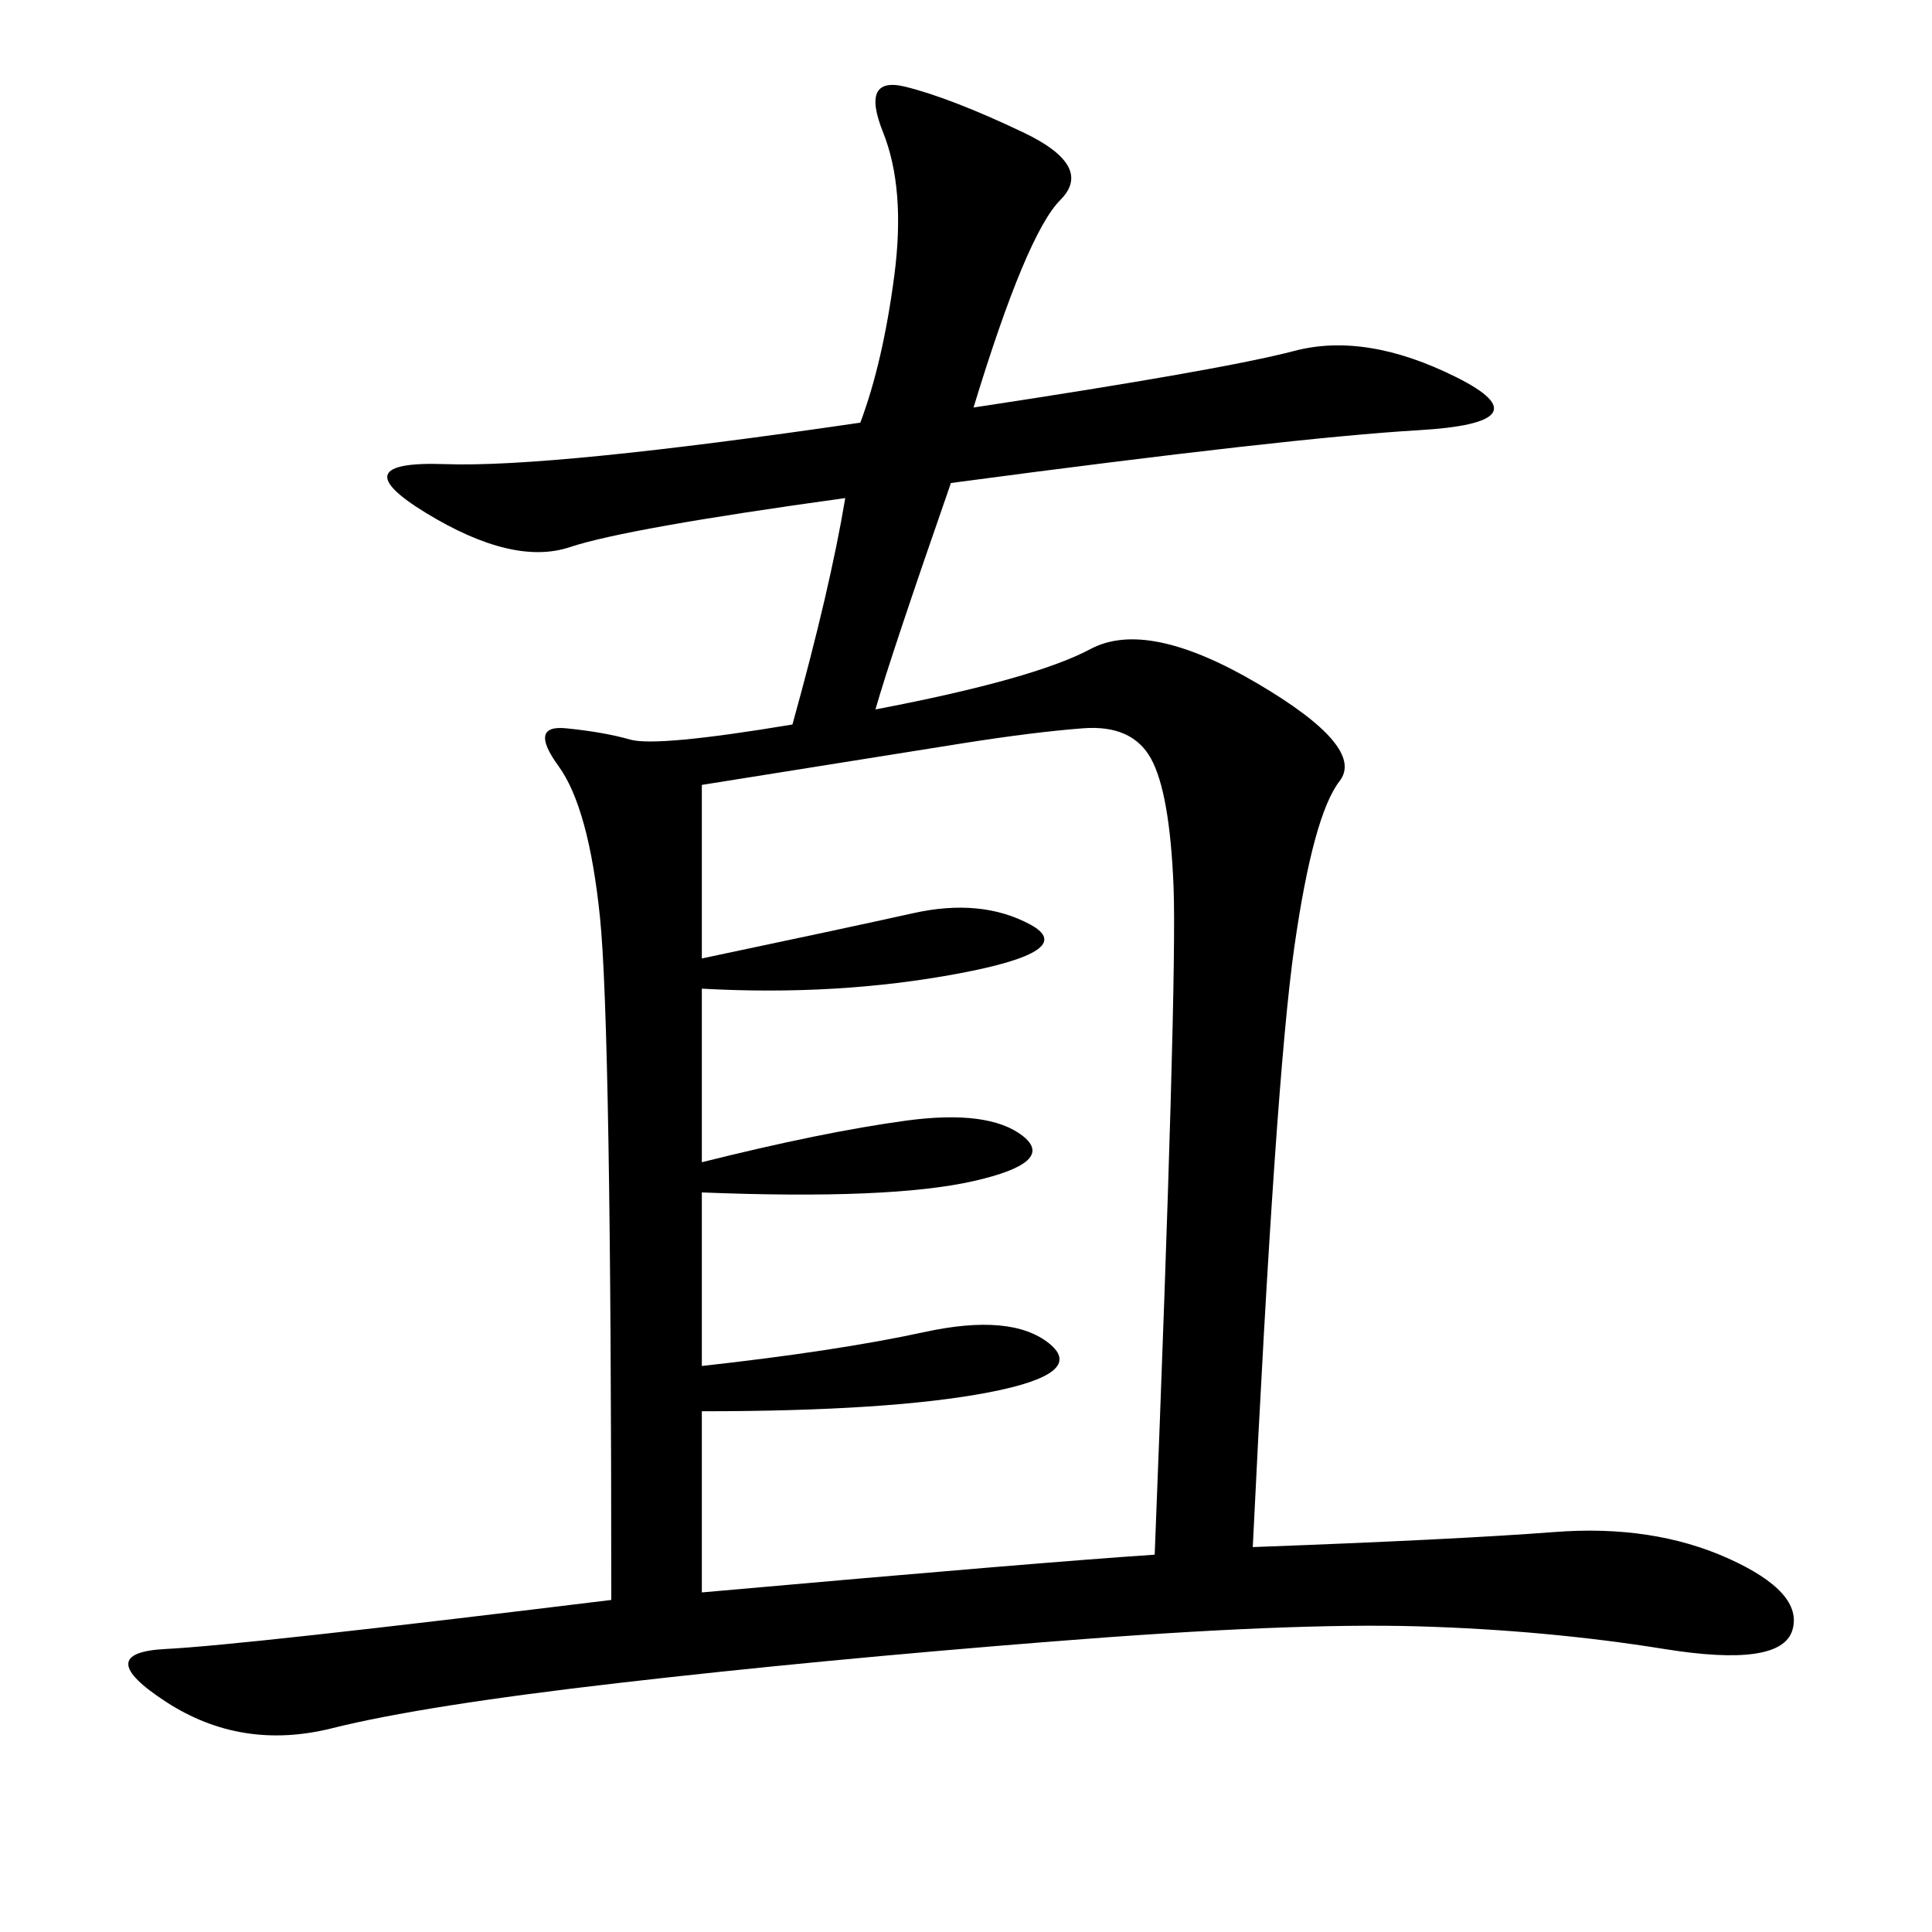 <svg xmlns="http://www.w3.org/2000/svg" xmlns:xlink="http://www.w3.org/1999/xlink" width="300" height="300"><path d="M135.94 110.16Q160.55 105.47 169.34 100.78Q178.13 96.09 195.12 106.05Q212.11 116.02 208.01 121.29Q203.91 126.56 200.98 147.07Q198.05 167.58 194.53 240.23L194.53 240.23Q226.17 239.06 241.41 237.89Q256.64 236.72 268.36 241.99Q280.08 247.27 278.32 253.13Q276.56 258.98 258.40 256.05Q240.23 253.13 220.31 252.54Q200.39 251.95 163.48 254.88Q126.56 257.81 96.09 261.33Q65.63 264.84 51.56 268.36Q37.50 271.88 25.78 264.26Q14.06 256.64 25.78 256.05Q37.50 255.47 94.92 248.44L94.92 248.44Q94.92 159.38 93.16 142.38Q91.41 125.39 86.72 118.95Q82.03 112.50 87.89 113.09Q93.75 113.67 97.85 114.84Q101.95 116.02 123.05 112.50L123.05 112.50Q128.91 91.41 131.25 77.34L131.25 77.34Q97.27 82.03 88.48 84.96Q79.69 87.89 66.21 79.69Q52.73 71.48 69.14 72.07Q85.55 72.66 133.59 65.63L133.59 65.63Q137.11 56.25 138.87 42.77Q140.63 29.30 137.11 20.51Q133.59 11.72 140.63 13.48Q147.66 15.23 158.79 20.51Q169.92 25.78 164.65 31.05Q159.38 36.33 151.17 63.28L151.17 63.28Q189.84 57.42 200.98 54.49Q212.11 51.56 226.17 58.59Q240.23 65.63 220.31 66.80Q200.39 67.97 147.66 75L147.66 75Q138.28 101.95 135.94 110.16L135.94 110.16ZM108.98 148.83Q131.25 144.14 141.80 141.80Q152.34 139.45 159.96 143.55Q167.58 147.66 148.83 151.17Q130.08 154.69 108.98 153.52L108.98 153.52L108.98 180.47Q127.73 175.78 140.63 174.02Q153.52 172.27 158.79 176.37Q164.06 180.47 151.17 183.40Q138.28 186.33 108.98 185.16L108.98 185.16L108.98 212.11Q130.08 209.77 143.55 206.84Q157.03 203.91 162.89 208.59Q168.75 213.28 153.52 216.21Q138.28 219.14 108.98 219.14L108.98 219.14L108.98 247.27Q161.72 242.58 179.30 241.41L179.30 241.41Q182.81 152.34 182.23 137.70Q181.64 123.05 178.71 117.77Q175.78 112.50 168.16 113.09Q160.55 113.67 149.41 115.43Q138.28 117.19 108.98 121.88L108.98 121.88L108.98 148.83Z"/></svg>